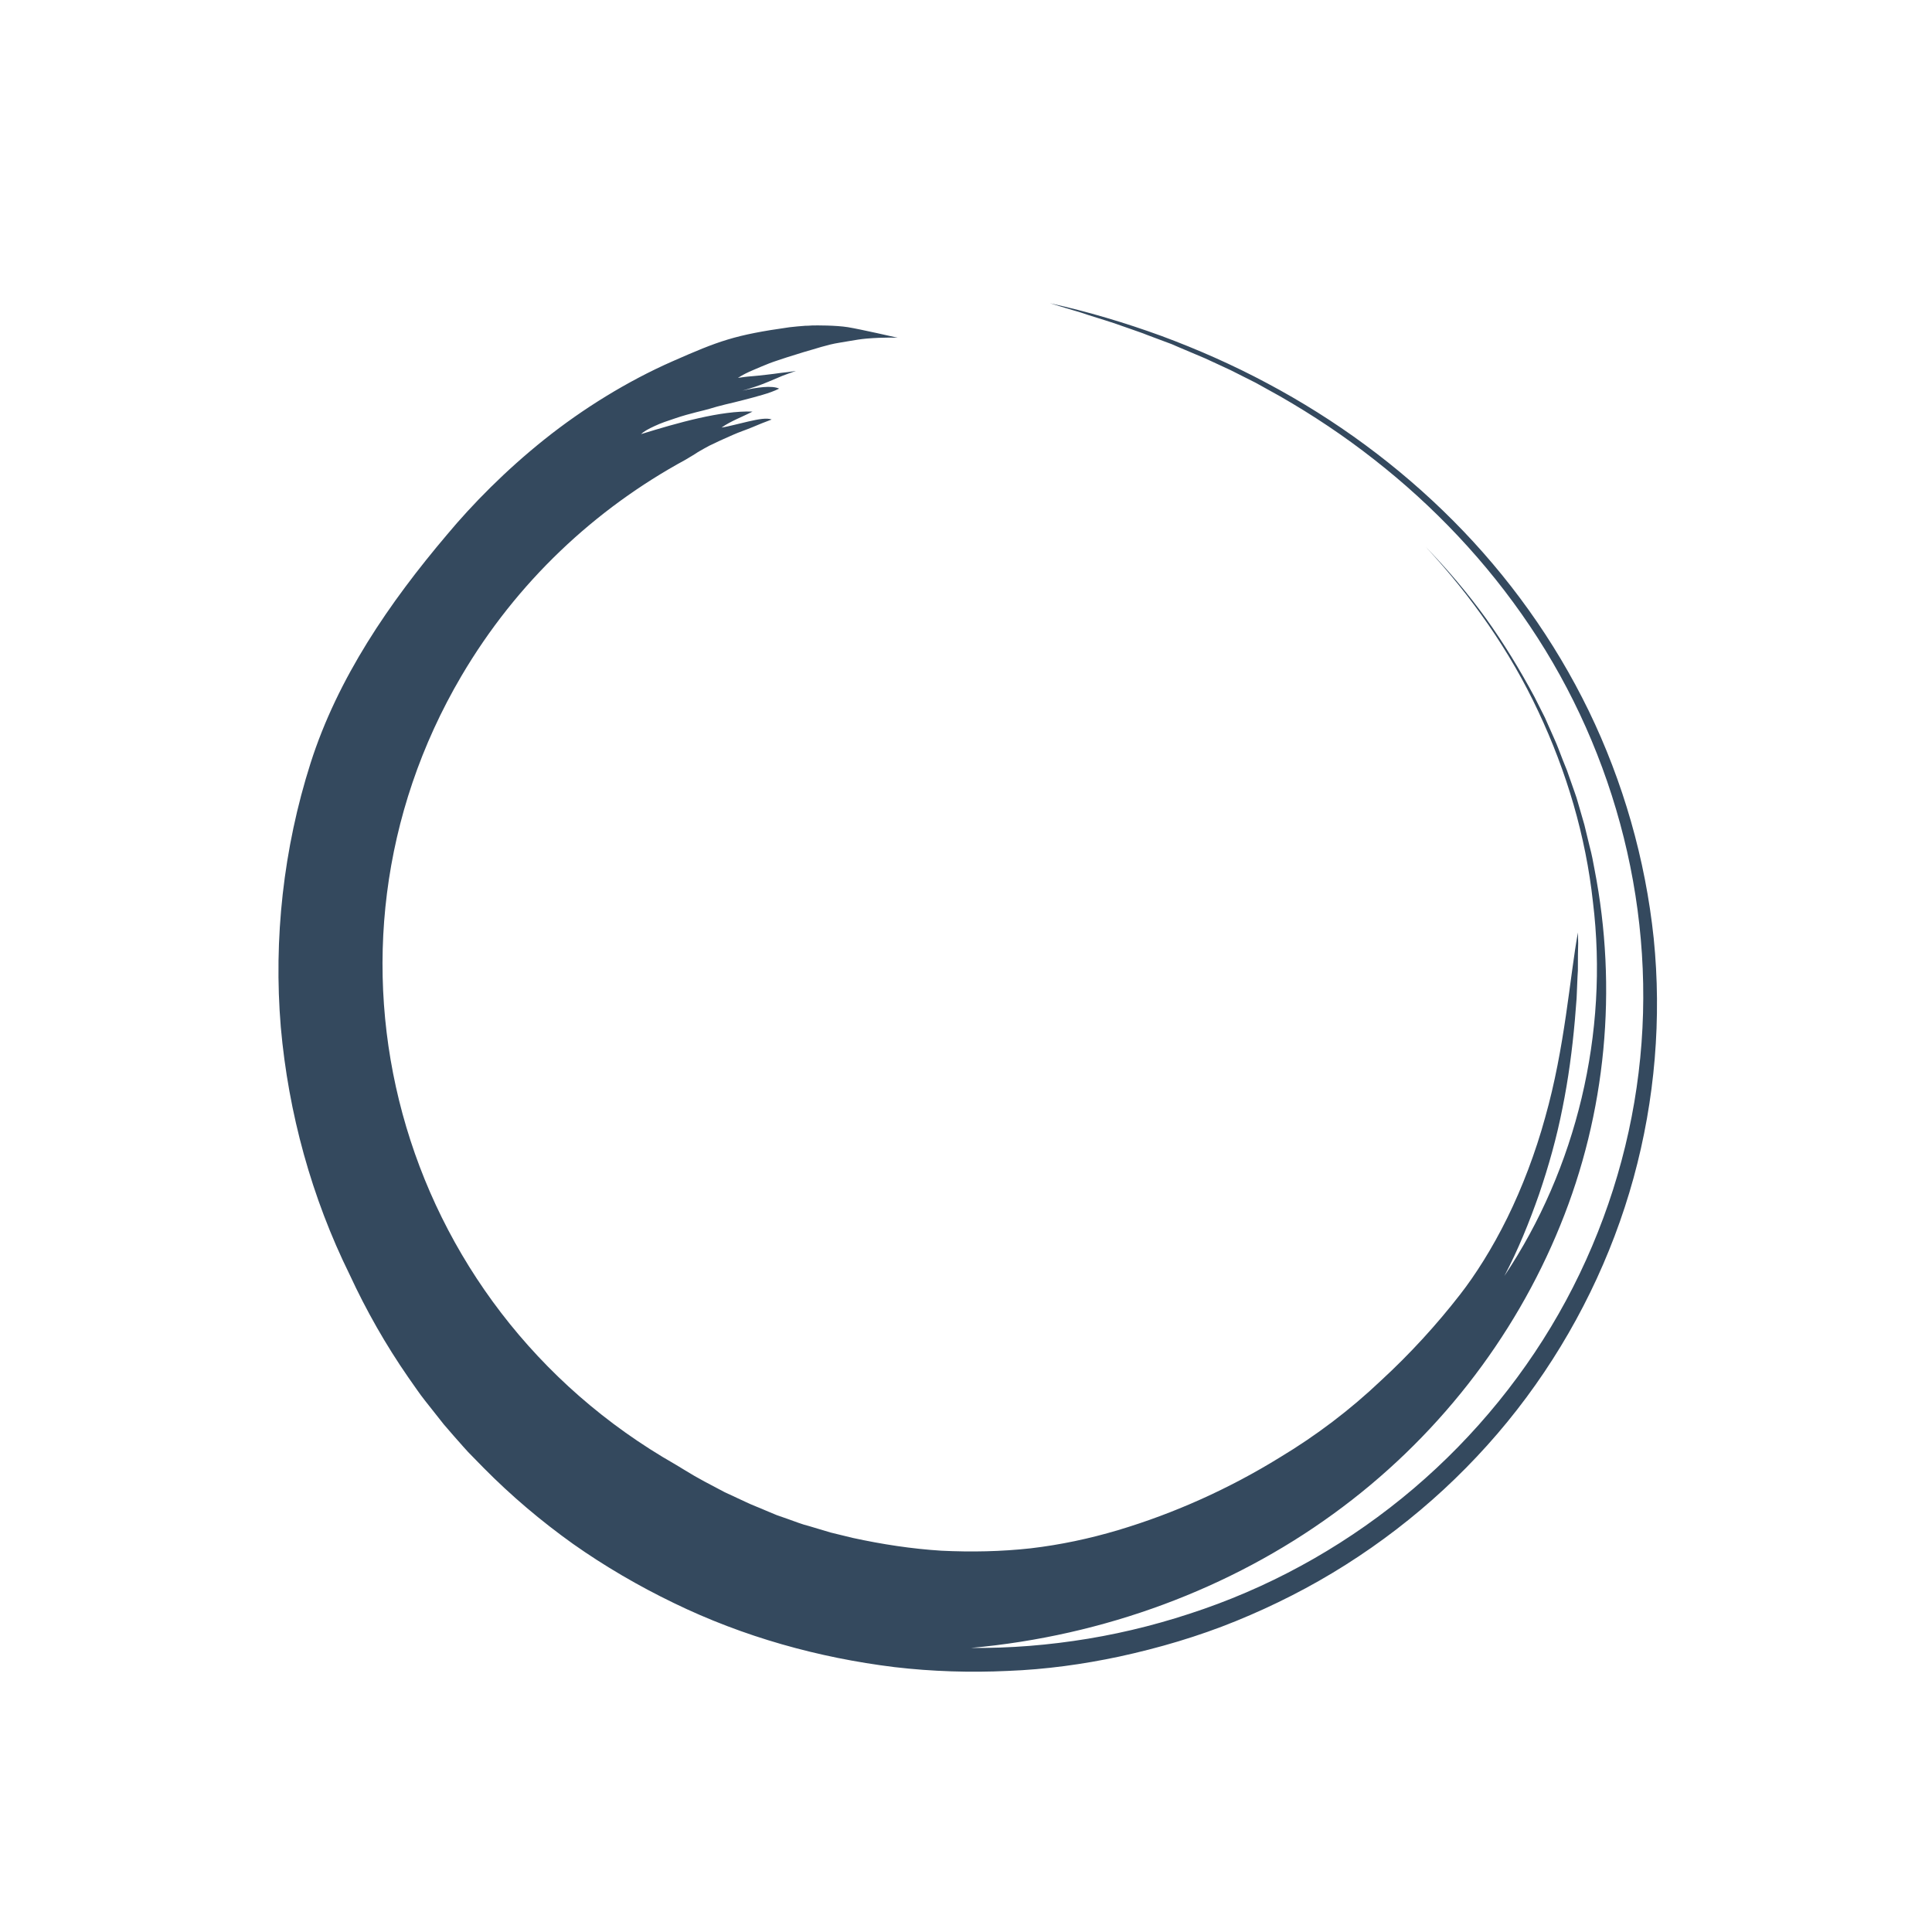 <?xml version="1.0" encoding="utf-8"?>
<svg xmlns="http://www.w3.org/2000/svg" viewBox="0 0 500 500">
  <g transform="matrix(1.534, 0, 0, 1.505, 66.111, -616.319)" style="">
    <g transform="matrix(0.338,0.195,0.195,-0.338,-286.898,605.074)">
      <path d="M1111.93,517.695C1116.93,534.211 1120.46,551.001 1122.6,567.6C1124,578.4 1124.5,592.1 1123.4,607.1C1122.3,622 1119.6,638.1 1115.5,653.5C1107.5,684.6 1093.7,712.7 1087,731.3L1089.5,727.2L1091.8,723L1095.4,716.7L1096.5,714.5C1098,711.6 1099.5,708.8 1101,705.9C1102.4,703 1103.8,700 1105.2,697.1C1110.7,685.3 1115.7,673.3 1119.9,660.9C1124.2,648.5 1127.5,635.8 1130.1,623C1132.6,610.2 1134.5,597.2 1135.1,584.3C1138.4,640.8 1120.8,699.6 1085.9,746.2C1068.7,769.8 1047.3,790.3 1023.5,807.1C999.7,824 973,836.7 945.1,845.6C958.2,841.7 971,837 983.4,831.3C995.7,825.6 1007.5,819 1018.9,811.8L1027.3,806.2L1035.4,800.2L1037.4,798.7L1039.4,797.1L1043.3,793.9L1047.2,790.8L1054.8,784.2C1056.1,783.1 1057.3,782 1058.5,780.8L1065.7,773.8C1068,771.4 1070.3,768.9 1072.6,766.5C1075,764.1 1077.1,761.6 1079.3,759C1114.2,718.6 1137.3,668.6 1144.9,615.6C1152.6,562.6 1145.5,507 1123.4,456.4C1101.4,405.8 1064.6,360.5 1017.3,327.1C1031.9,335.3 1045.9,345 1059.1,355.9C1072.3,366.8 1084.6,379 1095.9,392.3C1118.5,418.8 1136.3,450 1147.9,483.5C1159.5,517 1164.9,552.7 1163.6,588.2C1162.3,623.6 1154.4,658.7 1140.6,690.9C1126.8,723.2 1107.1,752.5 1083.3,777.4C1059.5,802.3 1031.7,822.8 1001.5,837.9C971.4,853 939.1,862.9 906.5,867.8C890.2,870.3 873.8,871.5 857.5,871.6C853.4,871.5 849.3,871.6 845.3,871.5C841.2,871.3 837.2,871.1 833.1,870.9C829,870.6 825,870.2 821,869.9C817,869.5 813,868.9 809,868.5C807.8,868.4 806.6,868.2 805.3,868.1C804.1,867.9 802.8,867.7 801.6,867.5L794.1,866.3C791.6,866 789,865.4 786.5,865C784,864.5 781.4,864.1 778.9,863.6C773.9,862.6 769,861.4 764.2,860.5C759.4,859.4 754.9,858.3 750.7,857.4C766.7,862.4 783.1,866.2 799.6,869C816.1,871.7 832.9,873.4 849.6,873.8C883.2,874.7 917,870.7 949.7,861.5C982.4,852.3 1013.8,837.8 1042.3,818.2C1070.7,798.6 1096.1,773.9 1116.7,745.4C1137.2,716.8 1152.7,684.2 1161.9,649.6C1171.1,615 1173.9,578.5 1170.1,542.7C1166.3,506.8 1155.7,471.7 1139.3,439.8C1131.1,423.8 1121.4,408.7 1110.6,394.6C1099.8,380.5 1087.6,367.6 1074.7,355.8C1062.8,345 1050,335 1036.2,326.3C1022.5,317.5 1008,309.7 992.8,303.2C962.4,290.4 929.6,282.1 896,280C879.2,278.9 862.2,279.1 845.3,280.8C828.4,282.6 811.6,285.8 795.1,290.5L785.8,293.2L782.8,294.2C778.7,295.6 774.7,297 770.6,298.5L758.6,303.4C754.6,305 750.8,307 746.9,308.8C731.4,316.3 716.5,325.2 702.4,335.3C671.2,356.5 643.9,383.7 622.1,414.9C599.9,447 583.7,483.7 575.1,522.1C566.5,560.5 569.283,600.4 575.883,638.8C578.683,655.9 583.683,676 591.383,696.2C599.083,716.4 609.715,736.477 622.083,753.6C635.067,771.577 639.647,777.191 658.439,791.955C659.226,792.573 663.183,795.4 663.983,795.9C664.783,796.4 665.683,796.9 666.483,797.5C668.083,798.5 675.399,802.75 680.283,804.6C685.132,806.438 701.312,811.351 701.312,811.351C701.312,811.351 695.971,808.599 689.768,804.258C687.81,802.888 685.881,801.287 683.904,799.63C682.789,798.694 681.659,797.741 680.5,796.8C676.401,793.472 673,789.4 669.3,785.6C667.5,783.6 665.7,781.7 664,779.8C662.3,777.8 660.5,775.9 658.9,773.9C657.3,771.9 655.8,769.8 654.3,767.8C652.8,765.8 651.4,763.7 650.3,761.5C651.1,762.1 651.8,762.7 652.6,763.3C653.4,763.9 654.2,764.5 655.1,765.1C656.8,766.3 658.5,767.5 660.2,768.8C661.9,770 663.6,771.4 665.3,772.7C667.1,774 668.8,775.3 670.5,776.7C669.2,775.2 667.9,773.6 666.5,771.9C665.2,770.2 664,768.5 662.7,766.8C660.2,763.4 657.4,760.3 654.8,757.6C657.1,759.8 659.6,761.9 661.9,763.5C664.2,765.1 666.4,766.2 668.1,766.3C666.8,764.3 665.1,762.3 663.2,760.3C662.3,759.3 661.2,758.3 660.3,757.3L657.3,754.3C655.3,752.3 653.3,750.4 651.4,748.6C649.5,746.8 647.9,745.1 646.6,743.7C645.1,742 640.1,737.6 635.8,732.6C633.6,730.1 631.3,727.5 629.7,725.1C628,722.7 626.8,720.6 626.4,719.1C637.5,731.2 651.2,745.5 663.2,751.8C660.5,747.5 657.2,743.6 655.1,739C656.4,740 657.8,741.4 659.3,742.8C660.8,744.2 662.4,745.8 663.9,747.2C667,750.1 669.9,752.6 672.1,752.9C670.1,750.5 668.3,748.1 666.5,745.7C664.7,743.3 662.7,741.1 661,738.7C659.3,736.3 657.5,733.9 655.8,731.3C655.4,730.7 654.9,730 654.5,729.4C654.1,728.7 653.7,728.1 653.3,727.4C652.5,726 651.7,724.7 651,723.2C650.252,721.765 649.464,720.37 648.711,718.964C625.662,680.668 612.401,635.826 612.401,587.911C612.401,447.62 726.083,333.671 866.273,333.236C867.782,333.179 869.291,333.134 870.8,333.1C877.5,332.8 884.1,333.1 890.7,333.3L900.6,334.1C903.9,334.3 907.2,334.9 910.4,335.2C912,335.4 913.7,335.6 915.3,335.8L920.2,336.7C923.4,337.3 926.7,337.7 929.8,338.6L939.3,340.8L948.7,343.5C961.1,347.4 973.3,352.1 984.8,357.8C996.3,363.7 1007.4,370.4 1017.7,378C1028,385.7 1037.6,394.4 1046.4,403.8C1063.65,422.223 1078.91,443.619 1091.06,466.677C1099.77,482.723 1106.81,499.807 1111.93,517.695Z" style="fill:rgb(52,73,94);"/>
    </g>
  </g>
</svg>